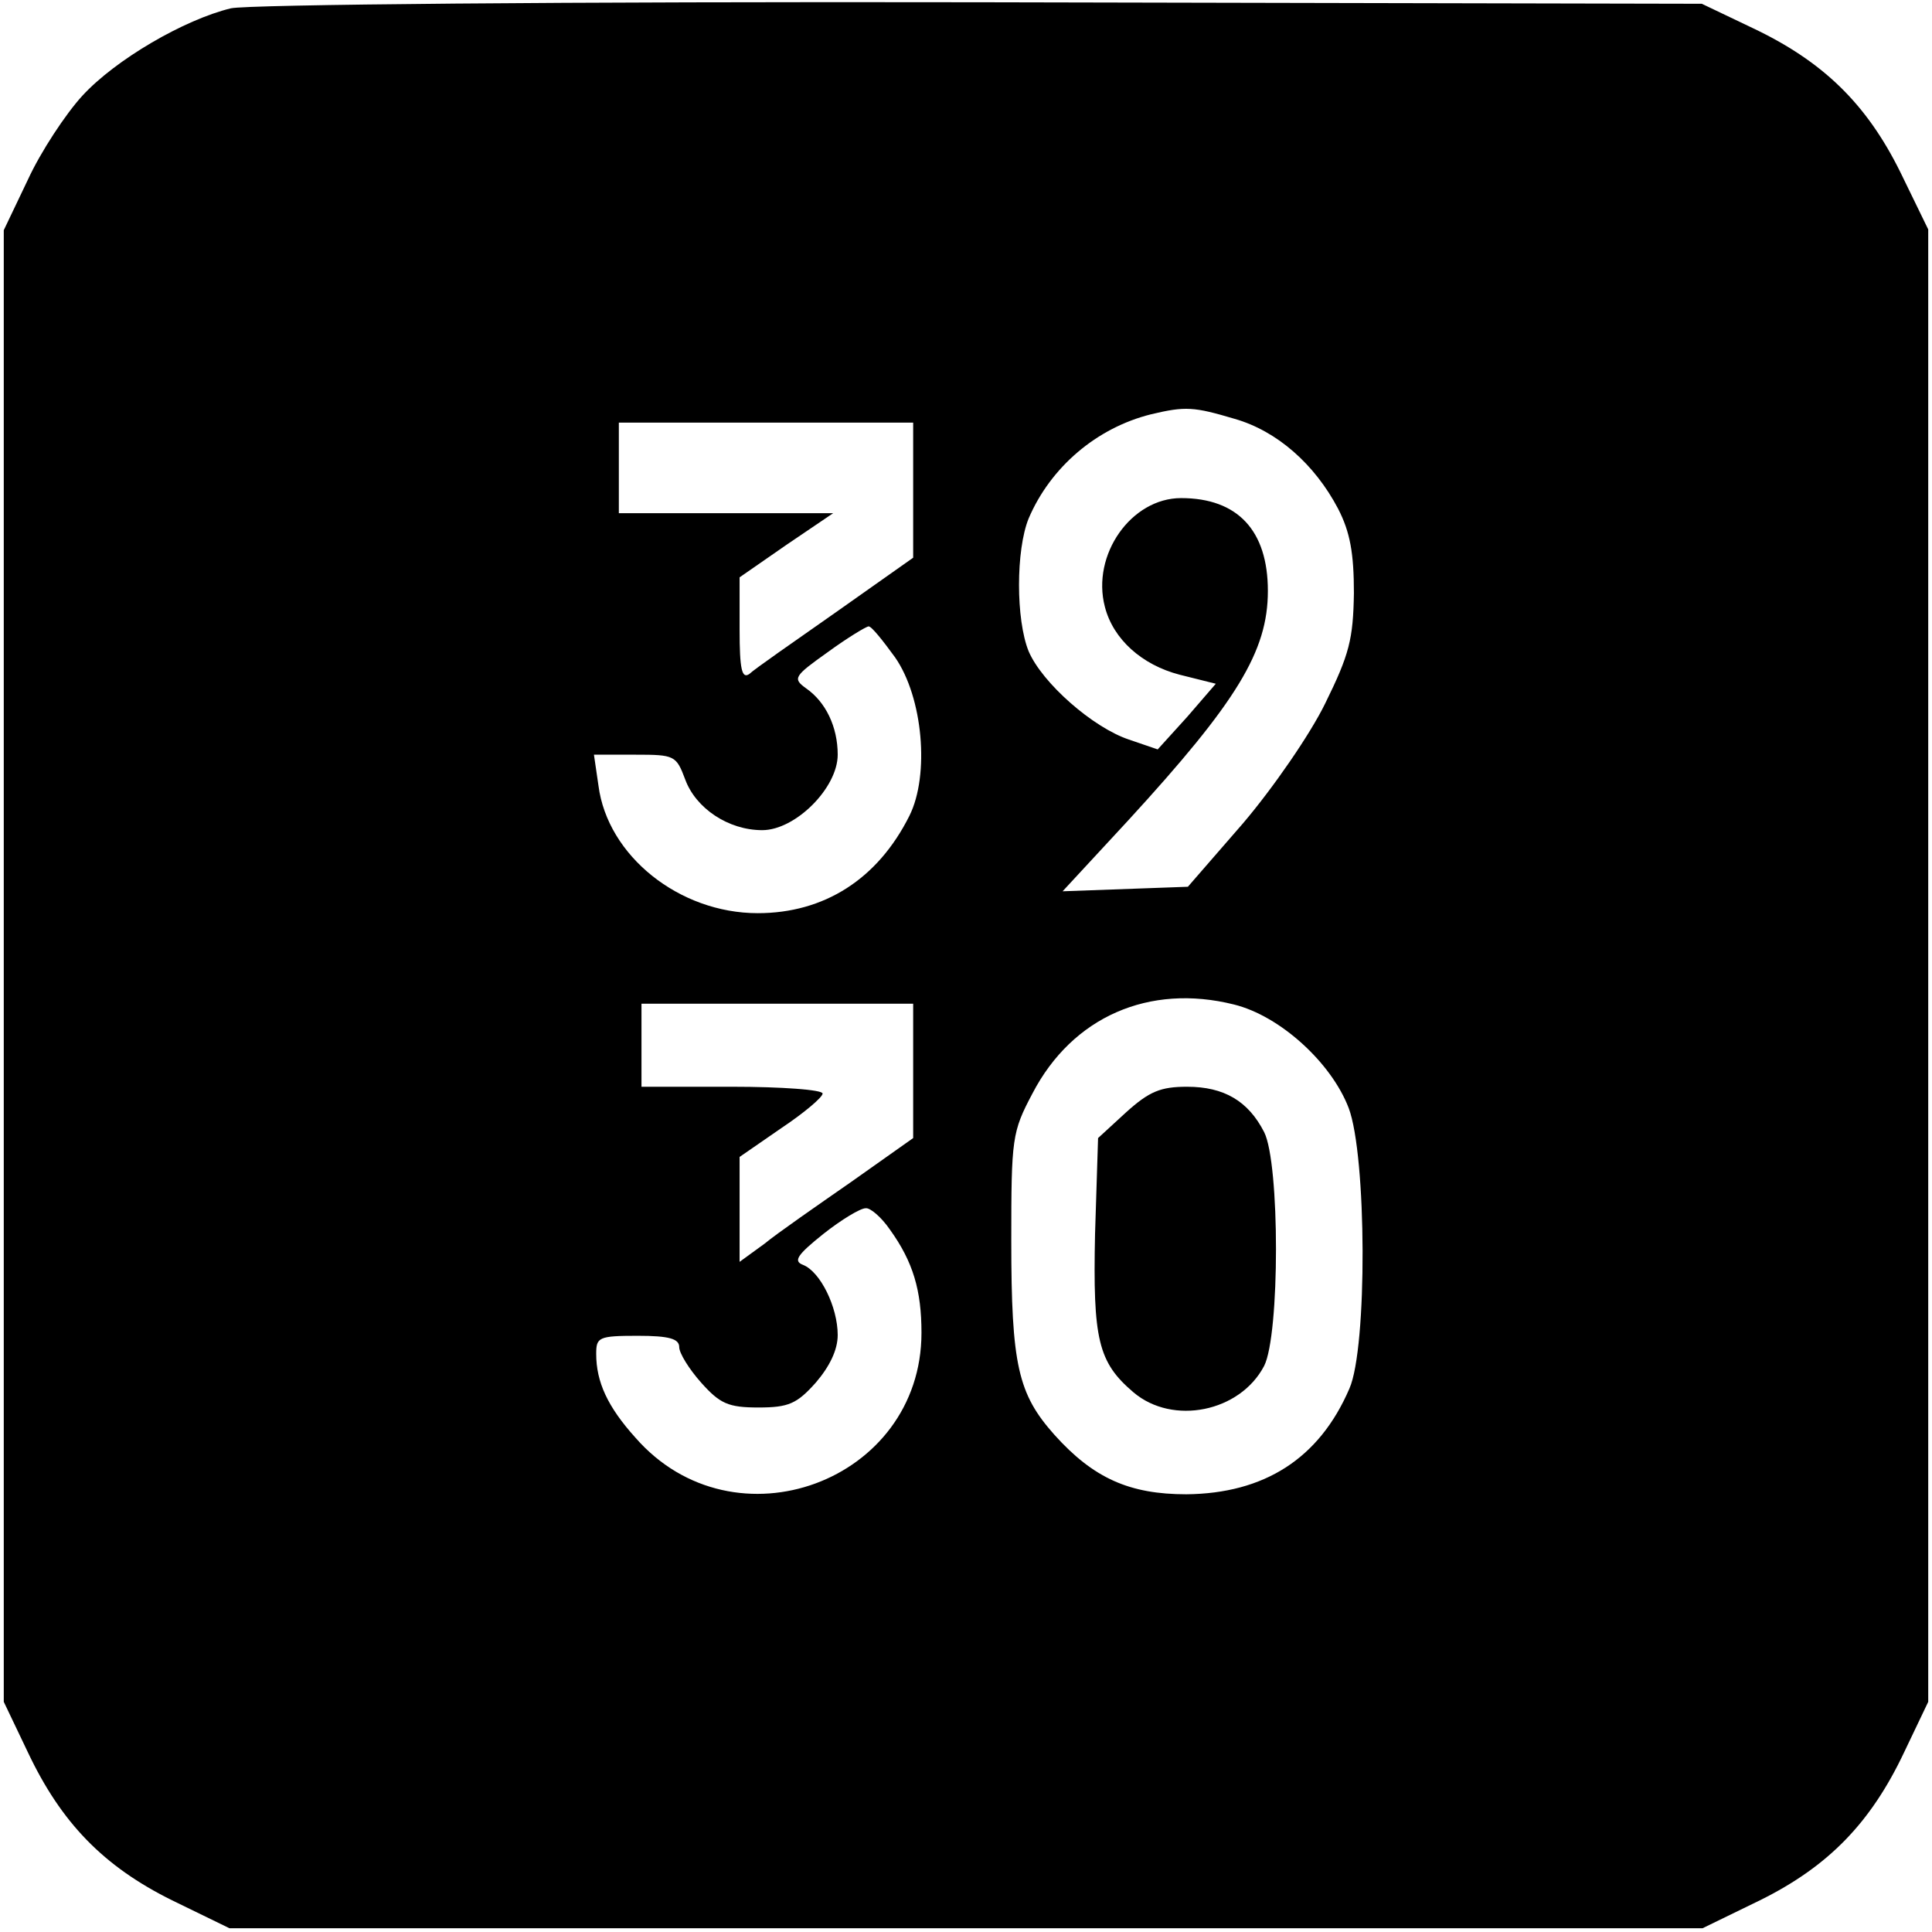<?xml version="1.0" standalone="no"?>
<!DOCTYPE svg PUBLIC "-//W3C//DTD SVG 20010904//EN"
 "http://www.w3.org/TR/2001/REC-SVG-20010904/DTD/svg10.dtd">
<svg version="1.0" xmlns="http://www.w3.org/2000/svg"
 width="256pt" height="256pt" viewBox="0 0 256 256"
 preserveAspectRatio="xMidYMid meet">
<g transform="translate(0,256) scale(0.1,-0.1)"
fill="#000000" stroke="none">
<path d="M306 2549 c-62 -15 -153 -68 -197 -116 -22 -24 -55 -74 -72 -111
l-32 -67 0 -975 0 -975 32 -67 c44 -93 100 -151 191 -196 l76 -37 976 0 976 0
76 37 c91 45 147 103 191 196 l32 67 0 976 0 975 -37 76 c-45 91 -103 147
-196 191 l-67 32 -955 2 c-556 1 -971 -3 -994 -8z m1330 -544 c56 -16 106 -60
137 -119 16 -31 21 -59 21 -112 -1 -61 -6 -81 -38 -146 -20 -41 -69 -112 -109
-159 l-73 -84 -83 -3 -83 -3 87 94 c144 157 185 224 185 304 0 80 -40 123
-115 123 -66 0 -119 -75 -101 -144 11 -43 49 -77 99 -90 l48 -12 -38 -44 -39
-43 -38 13 c-48 16 -115 75 -133 117 -17 42 -17 134 0 176 29 68 90 120 162
138 46 11 57 10 111 -6z m-426 -95 l0 -89 -102 -72 c-57 -40 -109 -76 -115
-82 -10 -7 -13 6 -13 59 l0 69 62 43 62 42 -142 0 -142 0 0 60 0 60 195 0 195
0 0 -90z m-24 -221 c37 -53 46 -156 19 -210 -42 -84 -113 -129 -201 -129 -104
0 -199 76 -211 169 l-6 41 55 0 c52 0 54 -1 66 -33 14 -38 57 -67 102 -67 44
0 100 56 100 100 0 37 -16 70 -42 88 -18 13 -16 16 29 48 26 19 51 34 54 34 4
0 19 -19 35 -41z m449 -460 c61 -15 129 -77 152 -137 24 -63 25 -318 1 -372
-40 -93 -113 -139 -216 -140 -75 0 -123 21 -175 79 -48 54 -57 92 -57 257 0
136 1 144 28 195 53 102 155 146 267 118z m-425 -88 l0 -89 -82 -58 c-46 -32
-98 -68 -115 -82 l-33 -24 0 69 0 70 55 38 c30 20 55 41 55 46 0 5 -54 9 -120
9 l-120 0 0 55 0 55 180 0 180 0 0 -89z m-31 -210 c31 -43 42 -81 42 -137 0
-197 -248 -289 -379 -139 -37 41 -52 74 -52 111 0 22 3 24 55 24 42 0 55 -4
55 -15 0 -8 13 -29 29 -47 25 -28 36 -33 76 -33 40 0 51 5 76 33 18 21 29 43
29 63 0 37 -23 84 -46 93 -13 5 -8 13 27 41 24 19 49 34 56 34 6 1 21 -12 32
-28z"/>
<path d="M1492 1086 l-37 -34 -4 -127 c-3 -140 4 -170 51 -210 52 -44 141 -26
173 35 21 41 21 269 0 310 -21 41 -53 60 -102 60 -35 0 -50 -6 -81 -34z"/>
</g>
</svg>
